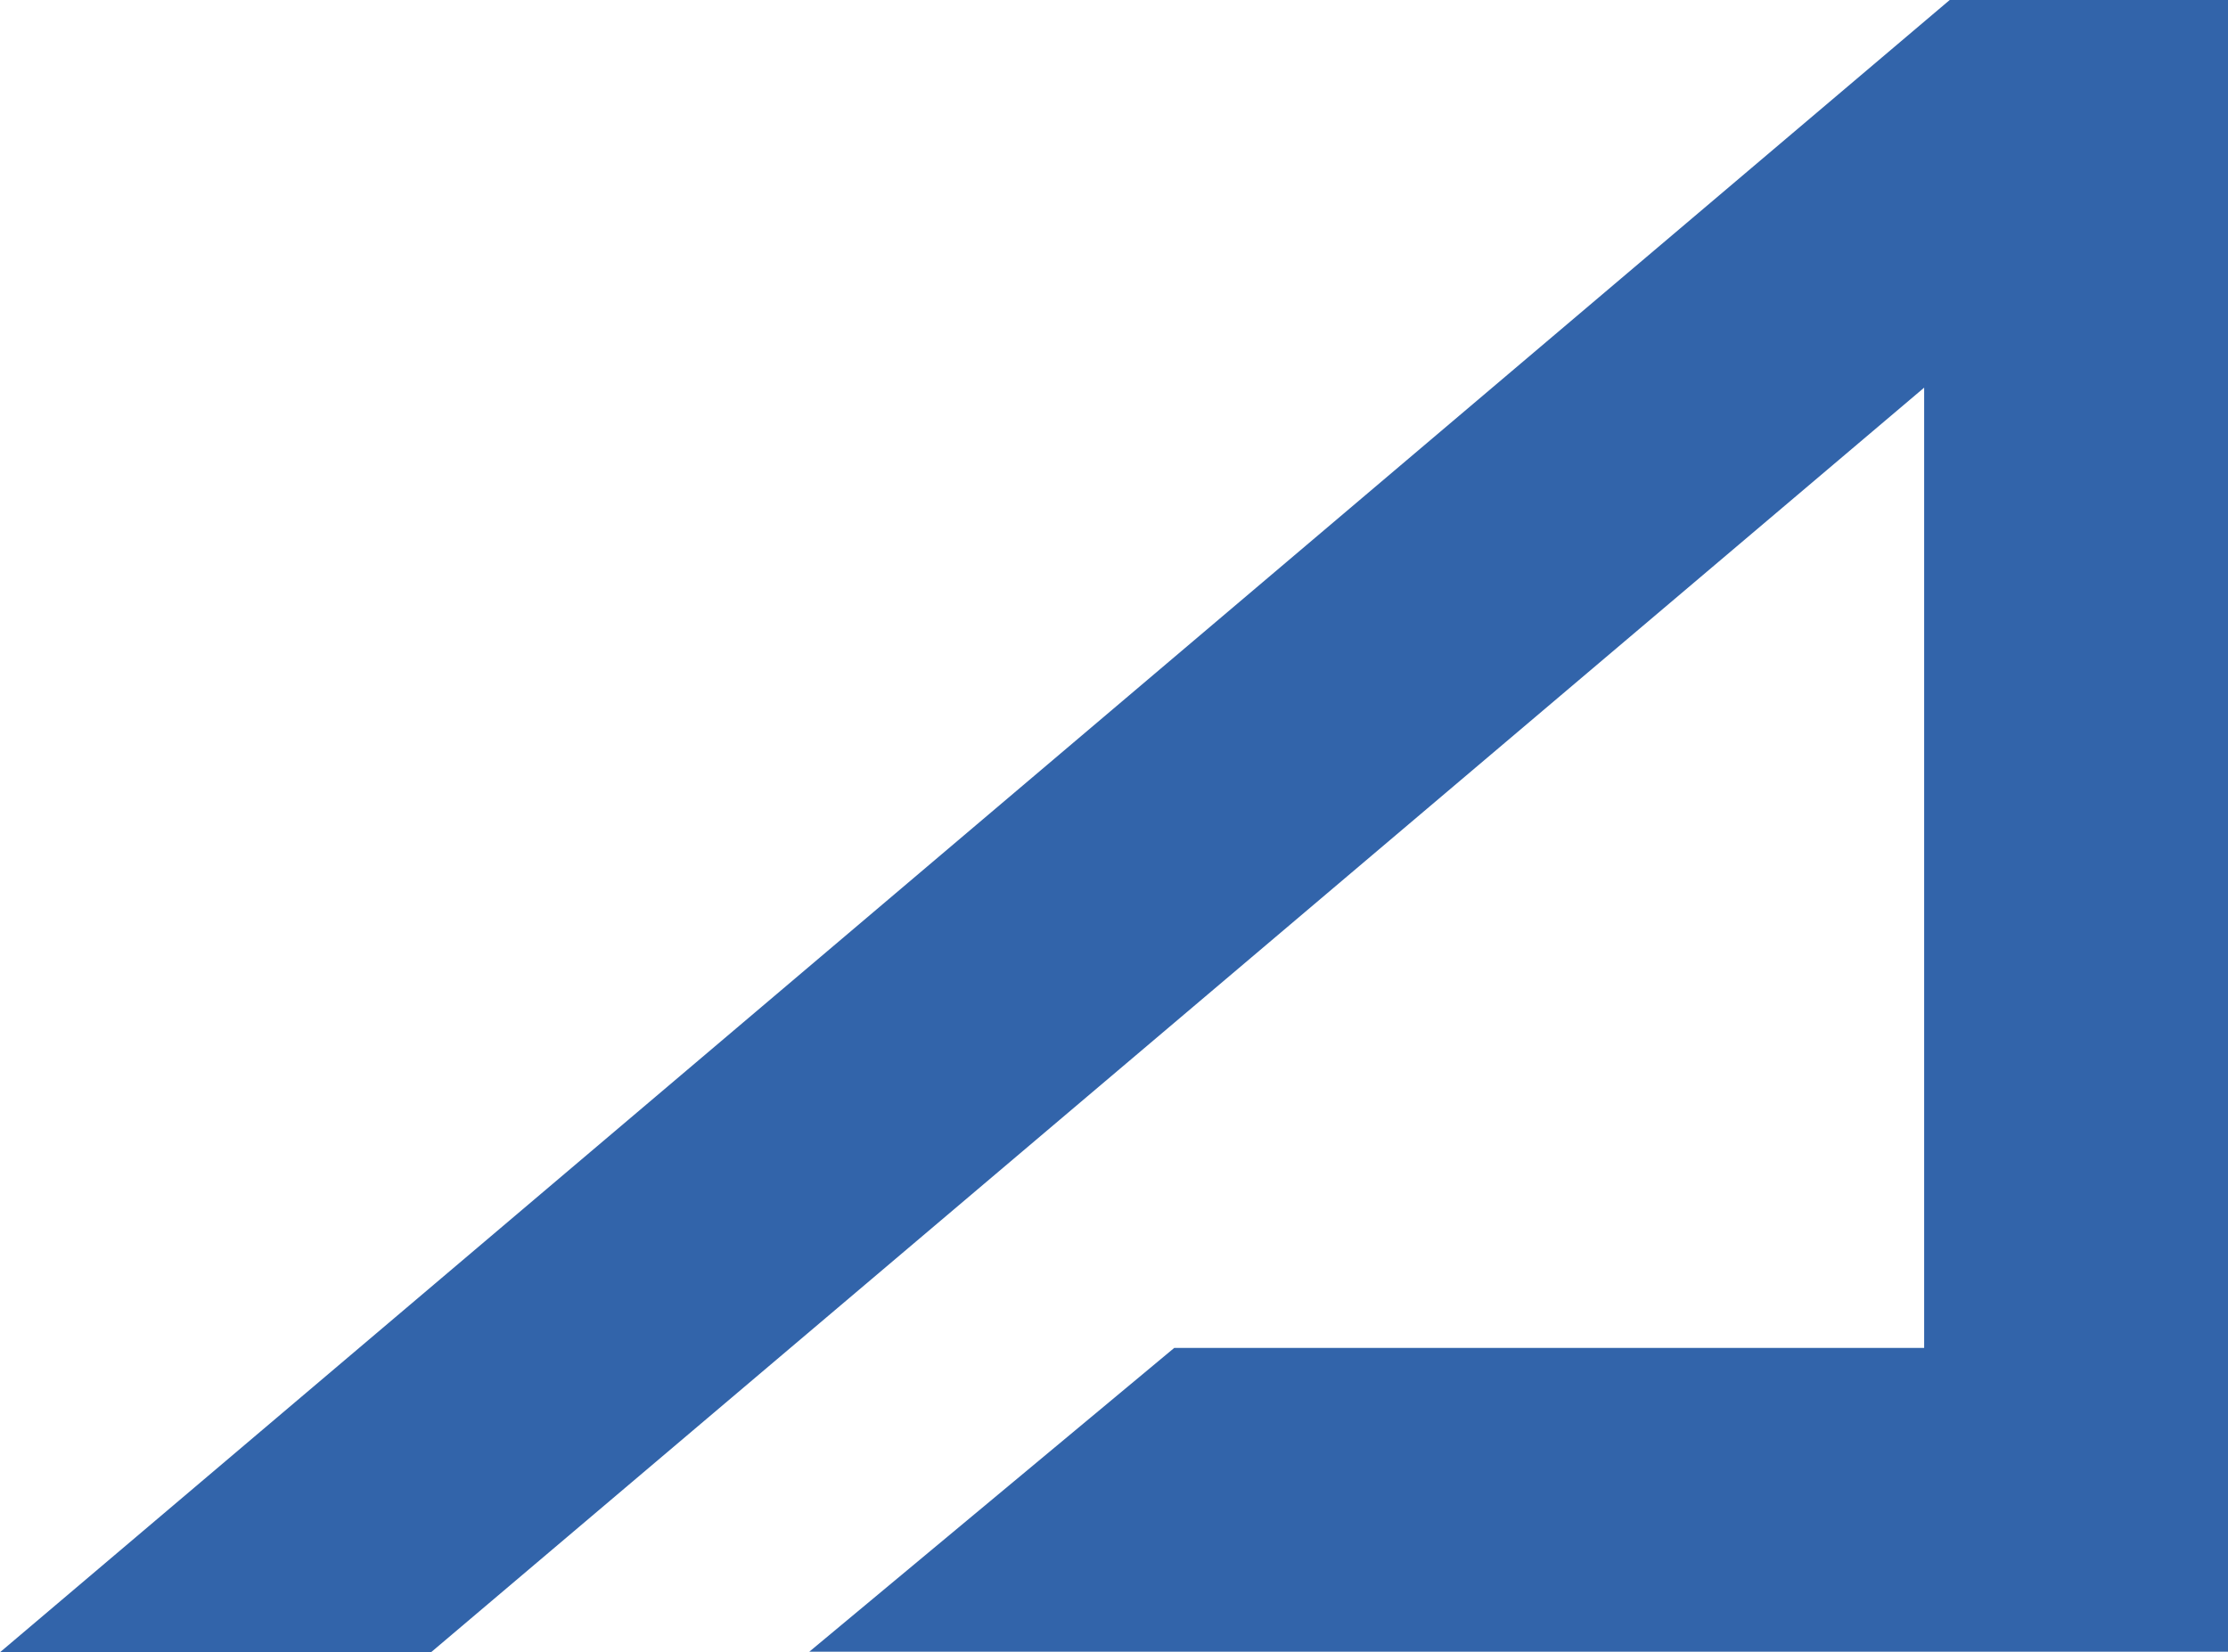 <svg xmlns="http://www.w3.org/2000/svg" version="1.1" xmlns:xlink="http://www.w3.org/1999/xlink" width="40.11" height="29.75"><svg xmlns="http://www.w3.org/2000/svg" class="footer-axis-a" viewBox="0 0 40.11 29.75"><path d="M35.1 0 0 29.75h7.76L34.64 6.98v17.29h-13.5l-6.57 5.47h25.54V0H35.1Z" style="fill:#3264aa"></path></svg><style>@media (prefers-color-scheme: light) { :root { filter: none; } }
@media (prefers-color-scheme: dark) { :root { filter: none; } }
</style></svg>